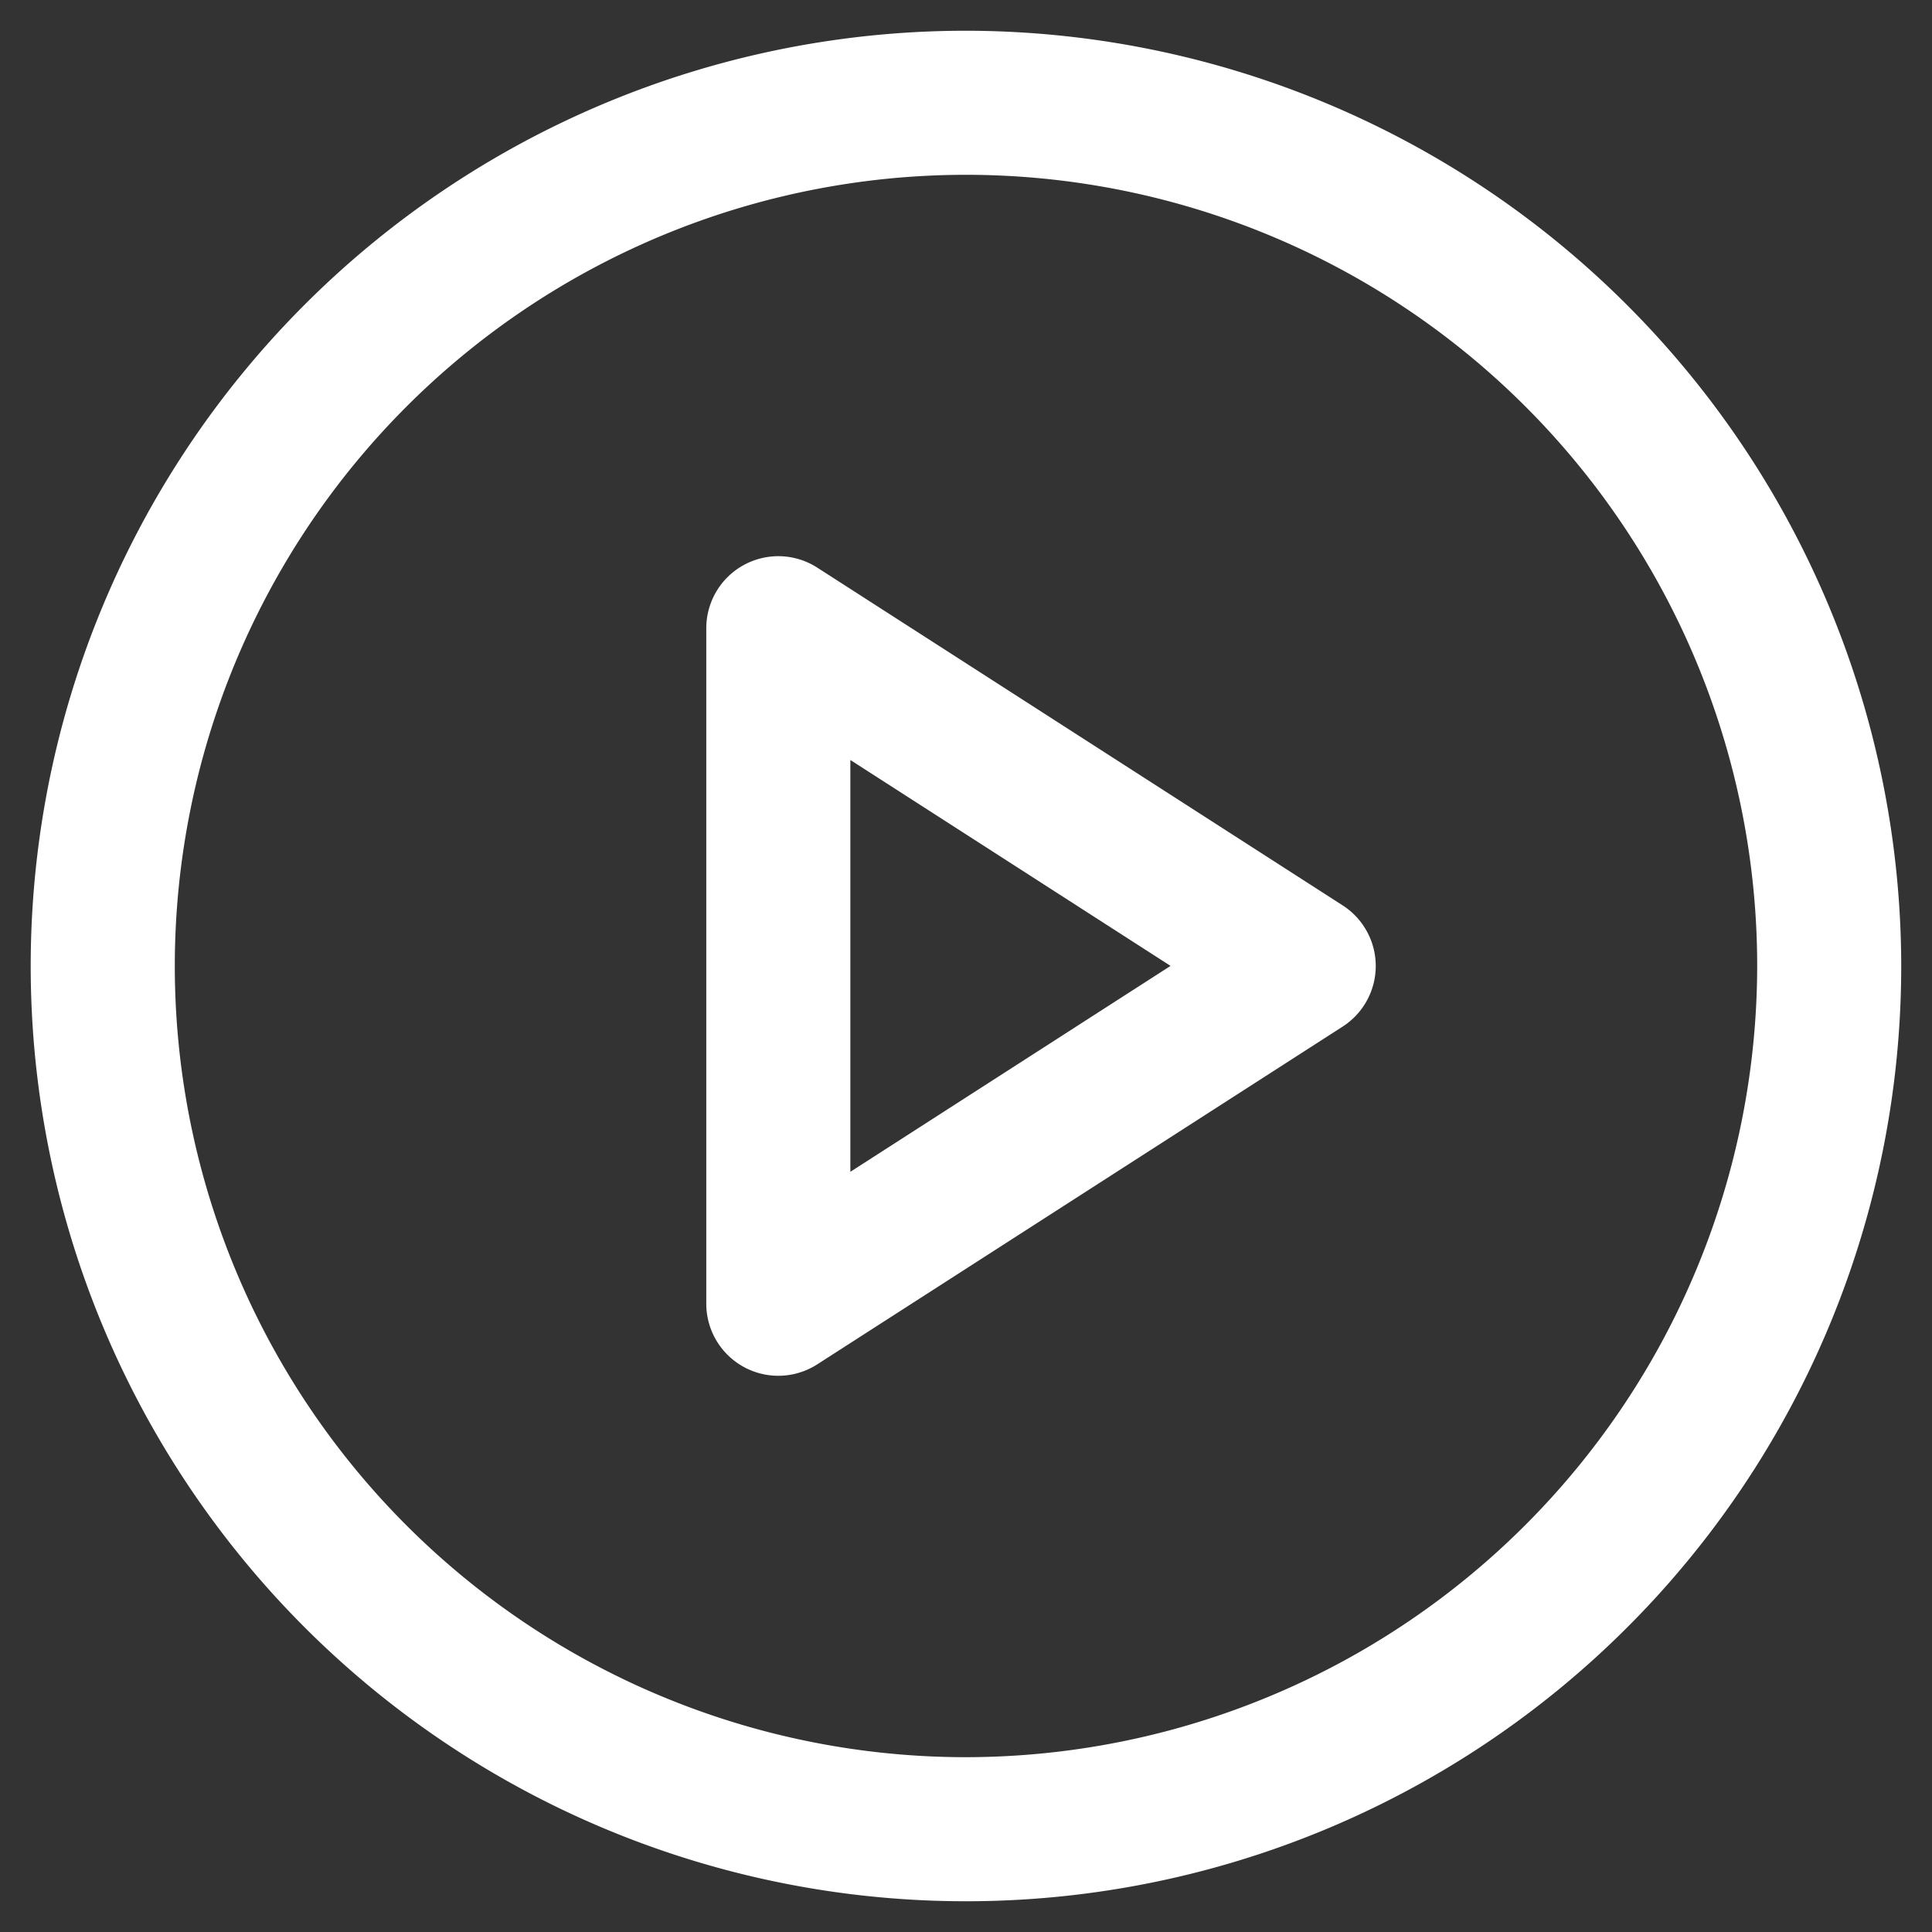 <svg xmlns="http://www.w3.org/2000/svg" xmlns:xlink="http://www.w3.org/1999/xlink" width="56" height="56" viewBox="0 0 56 56">
  <rect x="0" y="0" width="56" height="56" fill="#333333" stroke="none"/>
  <defs>
    <style>
      .cls-1, .cls-3 {
        fill: #fff;
      }

      .cls-1 {
        stroke: #707070;
      }

      .cls-2 {
        clip-path: url(#clip-path);
      }

      .cls-3 {
        stroke: #fff;
        stroke-width: 2px;
      }
    </style>
    <clipPath id="clip-path">
      <rect id="Rectangle_107" data-name="Rectangle 107" class="cls-1" width="56" height="56" transform="translate(619.109 1207.109)"/>
    </clipPath>
  </defs>
  <g id="Groupe_de_masques_13" data-name="Groupe de masques 13" class="cls-2" transform="translate(-619.109 -1207.109)">
    <g id="play-button" transform="translate(621 1209)">
      <g id="Groupe_124" data-name="Groupe 124">
        <g id="Groupe_123" data-name="Groupe 123">
          <path id="Tracé_118" data-name="Tracé 118" class="cls-3" d="M26.109,0A26.109,26.109,0,1,0,52.217,26.109,26.138,26.138,0,0,0,26.109,0Zm0,50.042A23.933,23.933,0,1,1,50.042,26.109,23.96,23.96,0,0,1,26.109,50.042Z"/>
          <path id="Tracé_119" data-name="Tracé 119" class="cls-3" d="M30.406,20.464l-15.23-9.791a1.088,1.088,0,0,0-1.676.915V31.169a1.088,1.088,0,0,0,1.676.915l15.23-9.791a1.088,1.088,0,0,0,0-1.829ZM15.676,29.176v-15.6l12.13,7.8Z" transform="translate(6.081 4.73)"/>
        </g>
      </g>
    </g>
  </g>
</svg>

